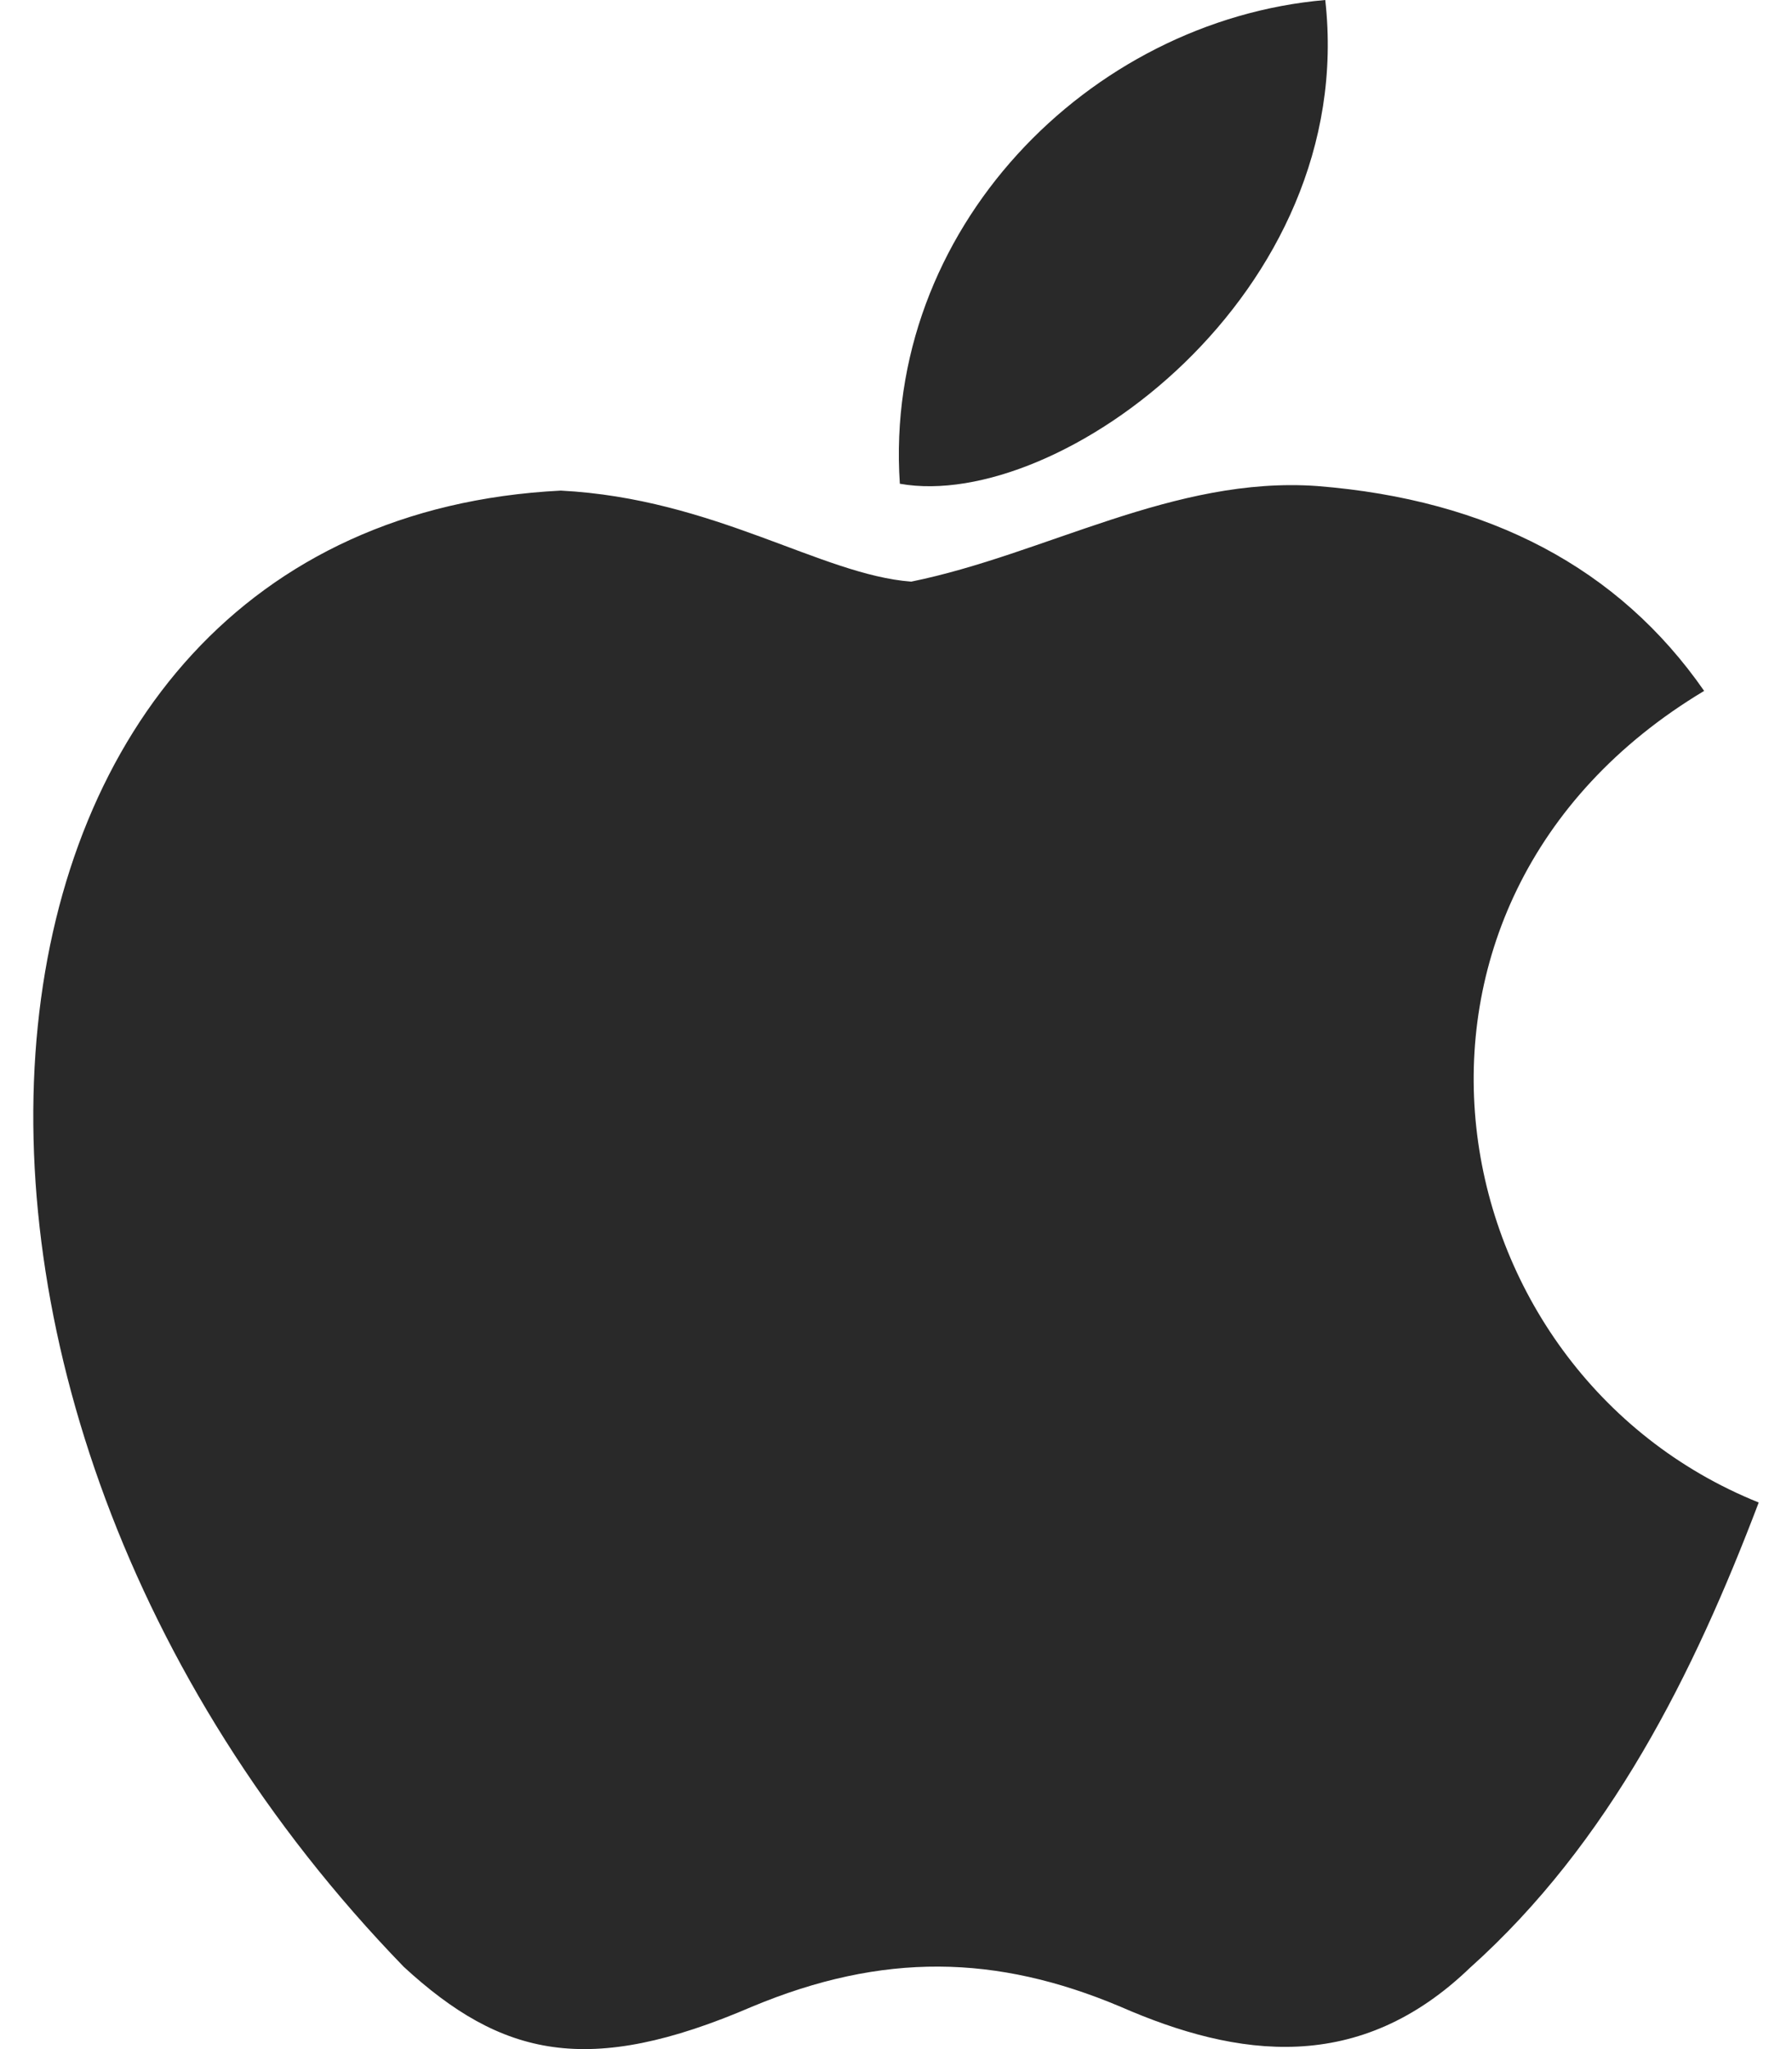 <svg width="35" height="40" viewBox="0 0 35 40" fill="none" xmlns="http://www.w3.org/2000/svg">
<path d="M28.729 38.395C26.551 40.506 24.174 40.173 21.885 39.173C19.463 38.151 17.241 38.106 14.686 39.173C11.486 40.55 9.798 40.151 7.887 38.395C-2.956 27.219 -1.356 10.199 10.953 9.577C13.953 9.732 16.041 11.221 17.797 11.354C20.419 10.821 22.929 9.288 25.729 9.488C29.084 9.754 31.617 11.088 33.284 13.487C26.351 17.642 27.995 26.774 34.35 29.33C33.084 32.663 31.439 35.973 28.706 38.417L28.729 38.395ZM17.575 9.443C17.241 4.488 21.263 0.4 25.884 0C26.529 5.733 20.685 9.999 17.575 9.443Z" fill="#292929"/>
</svg>
